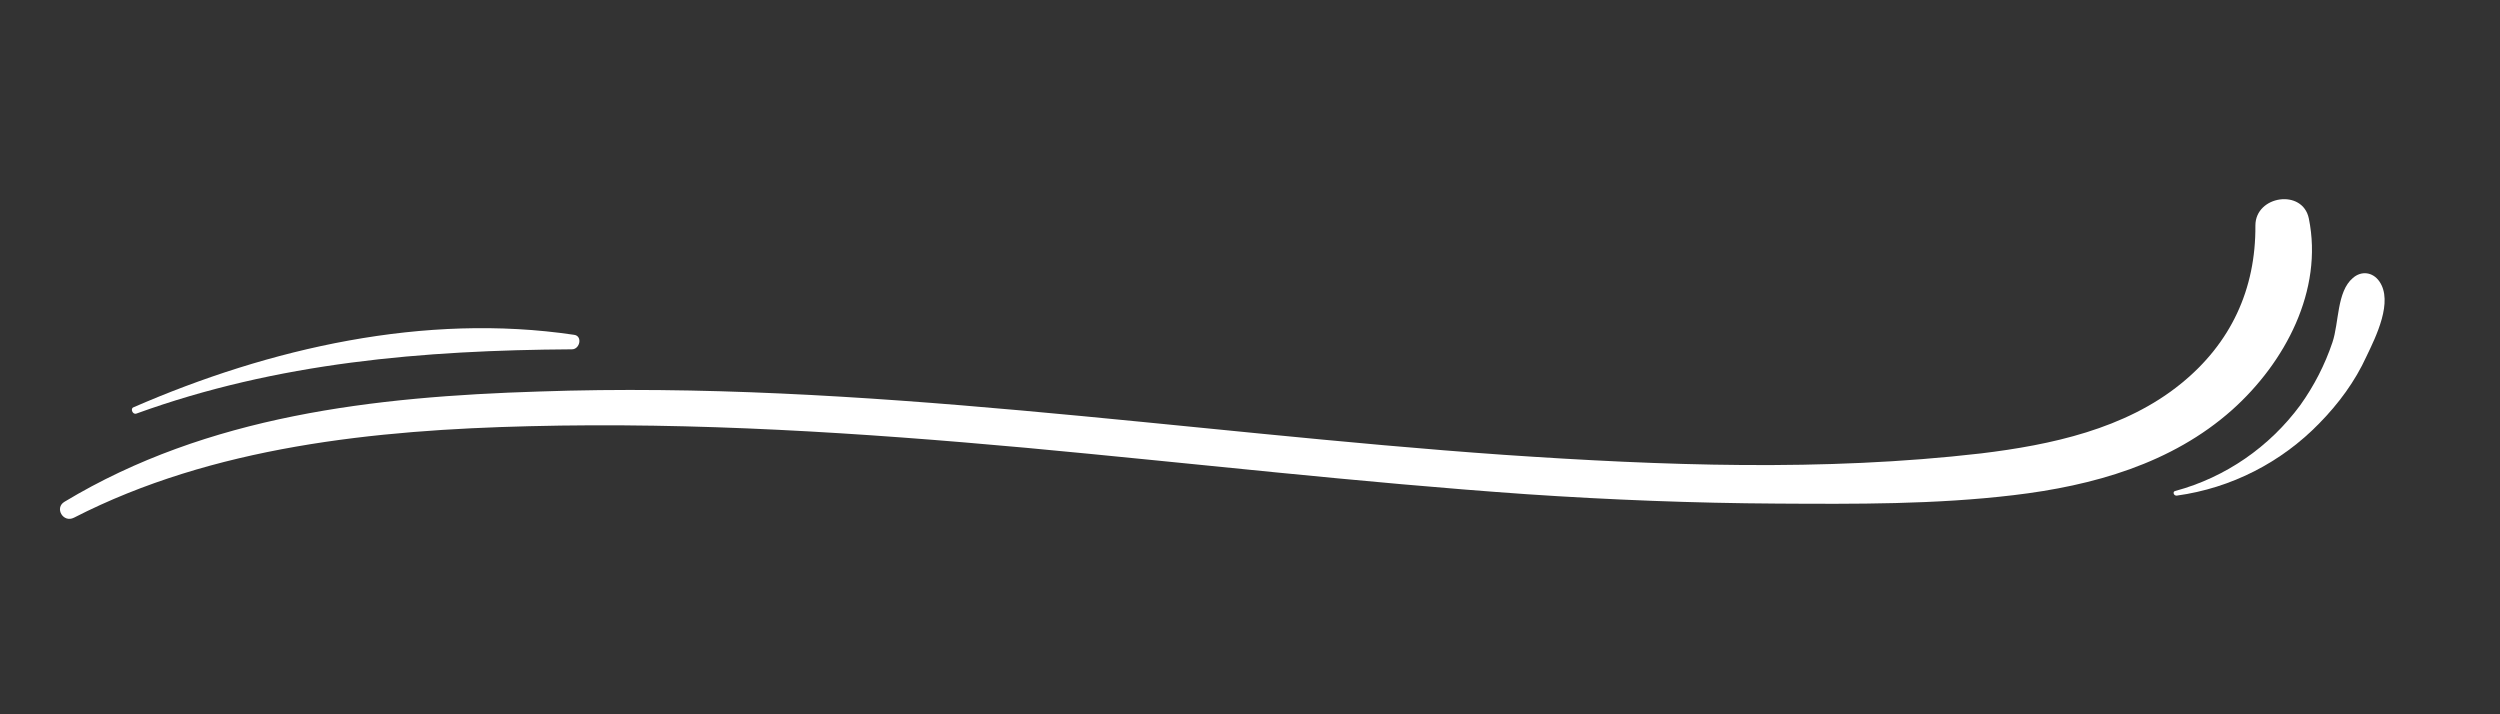 <svg xmlns="http://www.w3.org/2000/svg" xmlns:xlink="http://www.w3.org/1999/xlink" width="336" zoomAndPan="magnify" viewBox="0 0 252 72" height="96" preserveAspectRatio="xMidYMid meet" version="1.0"><rect x="0" y="0" width="252" height="72" fill="#333333" stroke="none"/><defs><clipPath id="f9d6502518"><path d="M 6 20 L 234 20 L 234 52.746 L 6 52.746 Z M 6 20 " clip-rule="nonzero"/></clipPath></defs><g clip-path="url(#f9d6502518)"><path fill="#ffffff" d="M 7.461 52.18 C 21.477 44.996 37.824 43.34 53.363 42.961 C 70.094 42.539 86.777 43.625 103.414 45.137 C 120.238 46.695 137.016 48.637 153.891 49.816 C 162.281 50.383 170.715 50.715 179.152 50.762 C 187.066 50.809 195.074 50.855 202.984 49.91 C 210.945 48.965 218.906 46.746 225.008 41.309 C 230.348 36.535 234.207 29.254 232.73 22.023 C 232.109 18.996 227.344 19.707 227.344 22.73 C 227.391 29.16 224.863 34.598 219.859 38.66 C 214.234 43.246 206.703 44.852 199.695 45.703 C 183.777 47.547 167.57 46.934 151.602 45.848 C 119.191 43.578 86.875 38.332 54.316 39.465 C 37.73 39.984 20.953 41.875 6.508 50.574 C 5.461 51.188 6.367 52.746 7.461 52.18 Z M 7.461 52.18 " fill-opacity="1" fill-rule="nonzero"/></g><path fill="#ffffff" d="M 13.754 41.688 C 27.957 36.535 42.641 35.305 57.652 35.211 C 58.465 35.211 58.75 33.84 57.844 33.746 C 42.832 31.523 27.195 35.07 13.422 41.07 C 13.133 41.215 13.371 41.828 13.754 41.688 Z M 13.754 41.688 " fill-opacity="1" fill-rule="nonzero"/><path fill="#ffffff" d="M 219.43 49.957 C 224.914 49.203 229.965 46.602 233.777 42.68 C 235.73 40.695 237.402 38.426 238.543 35.918 C 239.496 33.934 241.262 30.391 239.832 28.355 C 239.164 27.41 238.02 27.27 237.164 28.027 C 235.543 29.395 235.781 32.516 235.113 34.5 C 234.352 36.77 233.254 38.898 231.871 40.836 C 228.773 45.043 224.34 48.113 219.289 49.484 C 218.953 49.531 219.098 50.004 219.43 49.957 Z M 219.43 49.957 " fill-opacity="1" fill-rule="nonzero"/></svg>